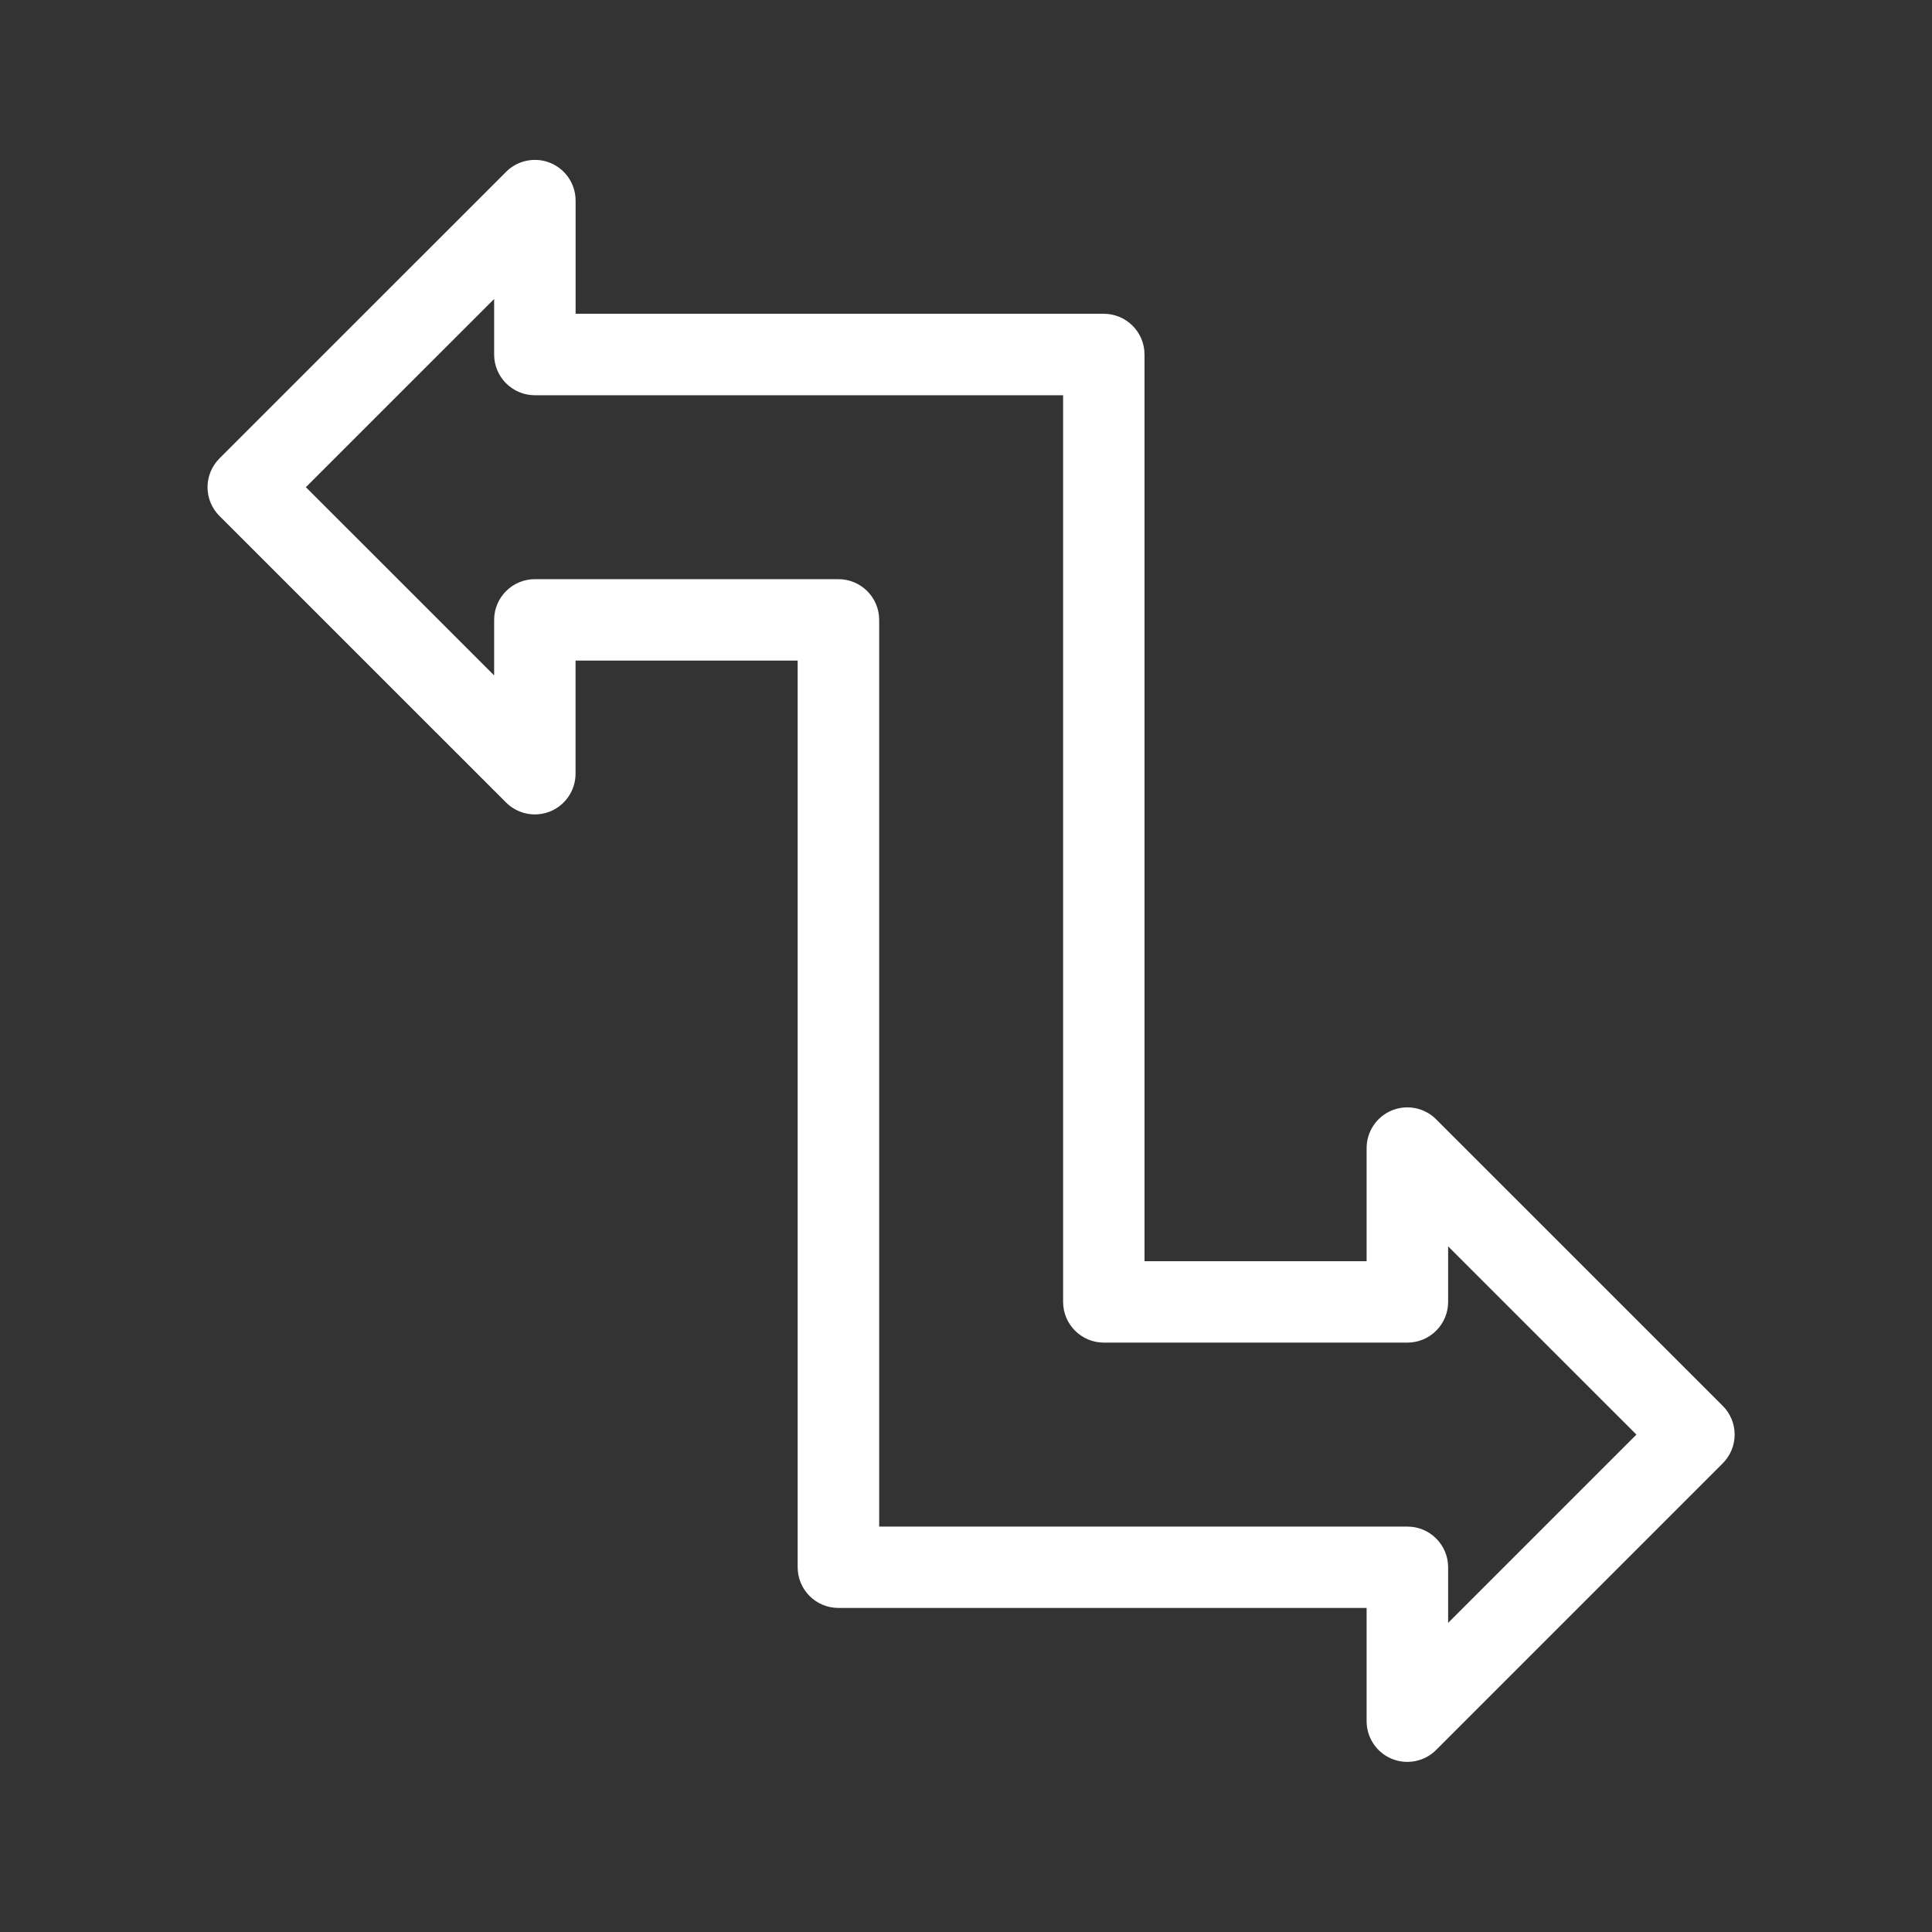 <svg width="189" height="189" viewBox="0 0 189 189" fill="none" xmlns="http://www.w3.org/2000/svg">
<rect x="0" y="0" width="189" height="189" fill="#333333" stroke="none"/>
<path d="M20.301 47.659C20.301 48.716 20.721 49.731 21.47 50.475L49.504 78.503C50.646 79.646 52.362 79.98 53.844 79.369C55.332 78.753 56.304 77.297 56.304 75.688V64.622H78.032V153.314C78.032 155.513 79.817 157.298 82.016 157.298H133.691V168.375C133.691 169.99 134.663 171.44 136.151 172.057C137.628 172.667 139.349 172.338 140.491 171.191L168.525 143.157C169.274 142.407 169.694 141.398 169.694 140.341C169.694 139.284 169.274 138.269 168.525 137.525L140.491 109.497C139.349 108.354 137.638 108.02 136.151 108.631C134.663 109.247 133.691 110.702 133.691 112.312V123.378H111.963V34.681C111.963 32.481 110.178 30.696 107.978 30.696H56.309V19.625C56.309 18.01 55.337 16.56 53.849 15.943C52.367 15.327 50.646 15.672 49.509 16.809L21.47 44.843C20.726 45.593 20.301 46.602 20.301 47.659ZM48.34 29.246V34.681C48.34 36.88 50.125 38.665 52.325 38.665H103.999V127.357C103.999 129.557 105.784 131.342 107.984 131.342H137.681C139.88 131.342 141.665 129.557 141.665 127.357V121.928L160.083 140.341L141.665 158.759V153.325C141.665 151.125 139.88 149.34 137.681 149.34H86.006V60.643C86.006 58.443 84.221 56.658 82.022 56.658H52.325C50.125 56.658 48.34 58.443 48.34 60.643V66.072L29.922 47.659L48.34 29.246Z" fill="white"/>
</svg>
